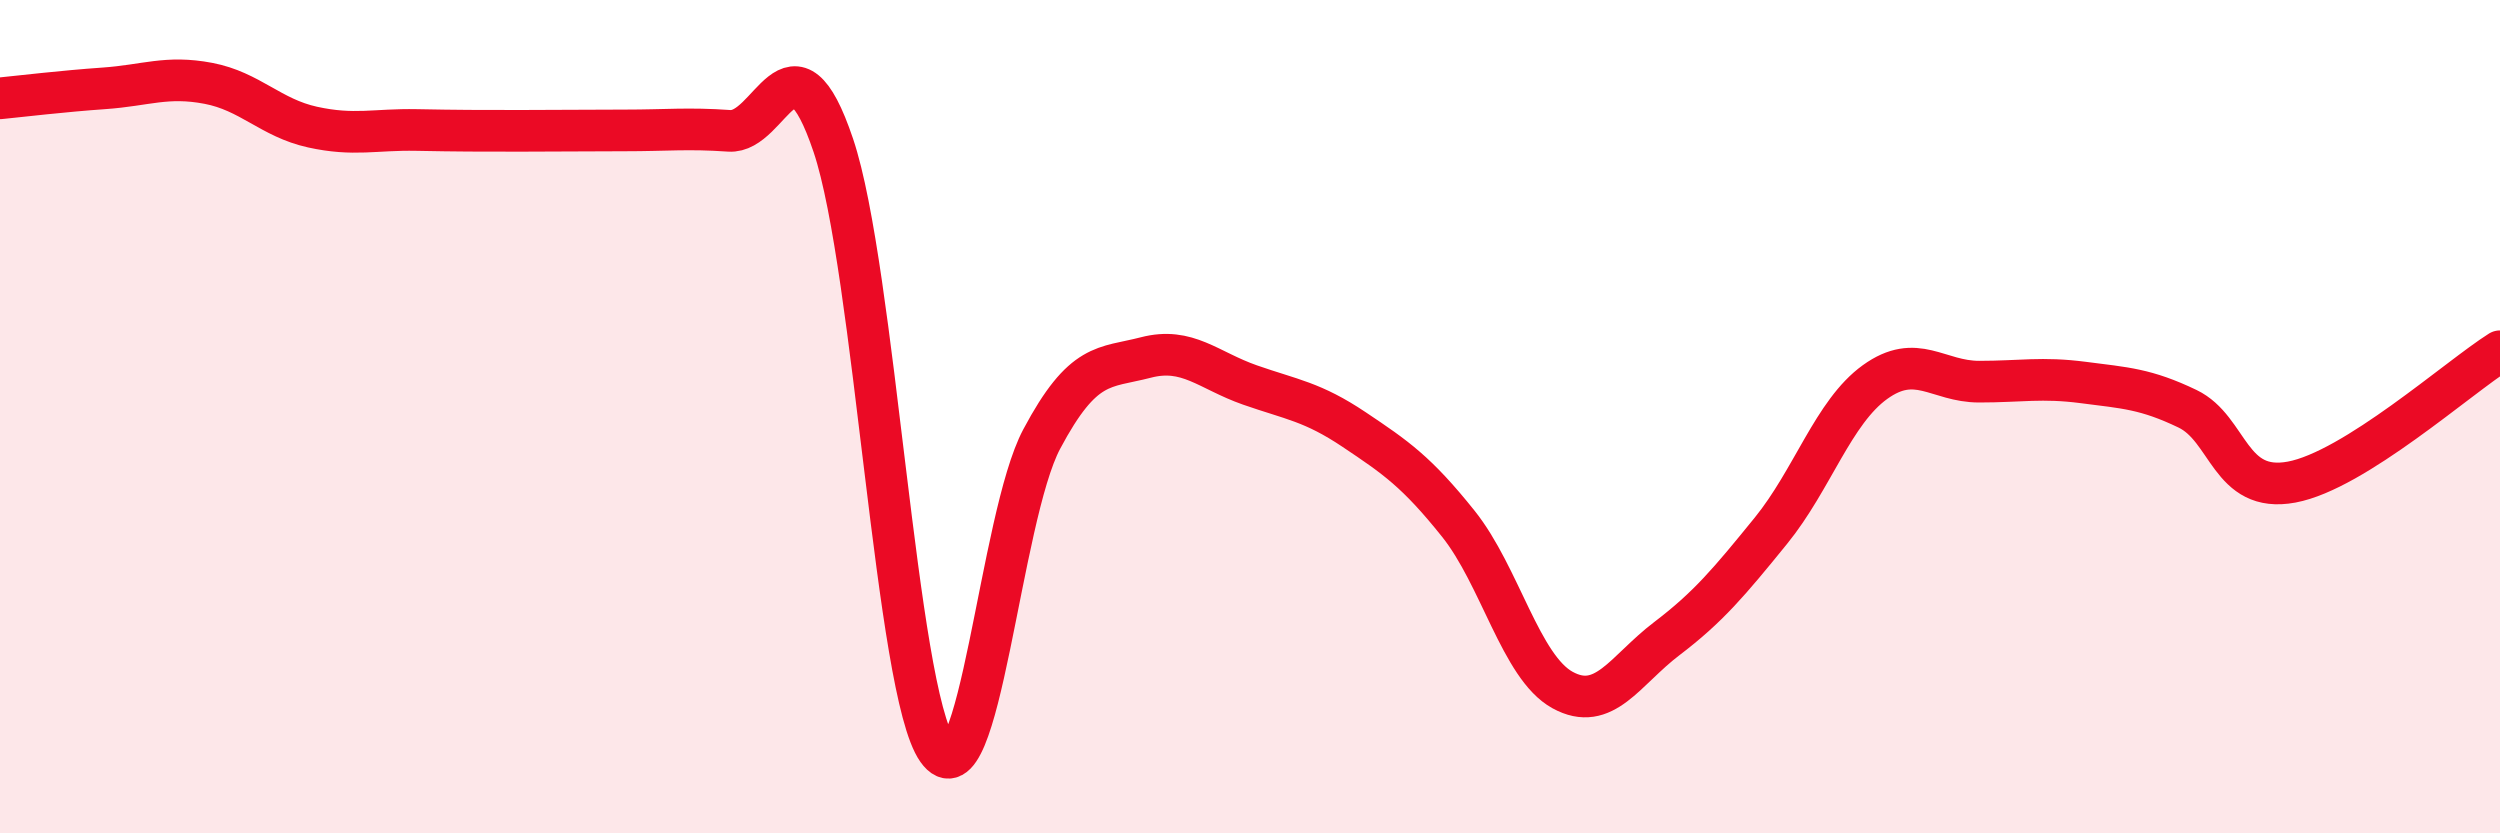 
    <svg width="60" height="20" viewBox="0 0 60 20" xmlns="http://www.w3.org/2000/svg">
      <path
        d="M 0,2.36 C 0.5,2.31 1.5,2.19 2.5,2.12 C 3.5,2.05 4,1.81 5,2 C 6,2.19 6.5,2.83 7.5,3.05 C 8.5,3.27 9,3.1 10,3.12 C 11,3.14 11.5,3.14 12.5,3.14 C 13.5,3.14 14,3.13 15,3.13 C 16,3.13 16.5,3.07 17.5,3.14 C 18.5,3.21 19,0.52 20,3.49 C 21,6.46 21.5,16.59 22.5,18 C 23.5,19.41 24,12.42 25,10.54 C 26,8.66 26.5,8.84 27.5,8.58 C 28.5,8.32 29,8.89 30,9.24 C 31,9.59 31.5,9.64 32.5,10.31 C 33.5,10.98 34,11.32 35,12.57 C 36,13.82 36.5,16.01 37.5,16.56 C 38.5,17.11 39,16.09 40,15.33 C 41,14.57 41.5,13.97 42.5,12.74 C 43.5,11.51 44,9.89 45,9.17 C 46,8.45 46.5,9.16 47.5,9.16 C 48.5,9.16 49,9.05 50,9.18 C 51,9.31 51.5,9.33 52.5,9.81 C 53.5,10.29 53.5,11.85 55,11.57 C 56.5,11.29 59,9.06 60,8.43L60 20L0 20Z"
        fill="#EB0A25"
        opacity="0.1"
        stroke-linecap="round"
        stroke-linejoin="round"
      />
      <path
        d="M 0,2.36 C 0.5,2.31 1.5,2.19 2.5,2.12 C 3.5,2.05 4,1.81 5,2 C 6,2.19 6.5,2.83 7.5,3.05 C 8.5,3.27 9,3.1 10,3.12 C 11,3.14 11.5,3.14 12.5,3.14 C 13.5,3.14 14,3.13 15,3.13 C 16,3.13 16.5,3.07 17.5,3.14 C 18.5,3.21 19,0.52 20,3.49 C 21,6.46 21.5,16.59 22.5,18 C 23.5,19.41 24,12.42 25,10.54 C 26,8.66 26.5,8.84 27.5,8.58 C 28.5,8.32 29,8.89 30,9.24 C 31,9.59 31.5,9.64 32.5,10.31 C 33.5,10.98 34,11.32 35,12.57 C 36,13.82 36.5,16.01 37.5,16.56 C 38.5,17.11 39,16.09 40,15.33 C 41,14.57 41.5,13.97 42.5,12.74 C 43.5,11.51 44,9.89 45,9.17 C 46,8.45 46.5,9.16 47.5,9.16 C 48.5,9.16 49,9.05 50,9.18 C 51,9.31 51.5,9.33 52.5,9.81 C 53.5,10.29 53.5,11.85 55,11.57 C 56.5,11.29 59,9.06 60,8.43"
        stroke="#EB0A25"
        stroke-width="1"
        fill="none"
        stroke-linecap="round"
        stroke-linejoin="round"
      />
    </svg>
  